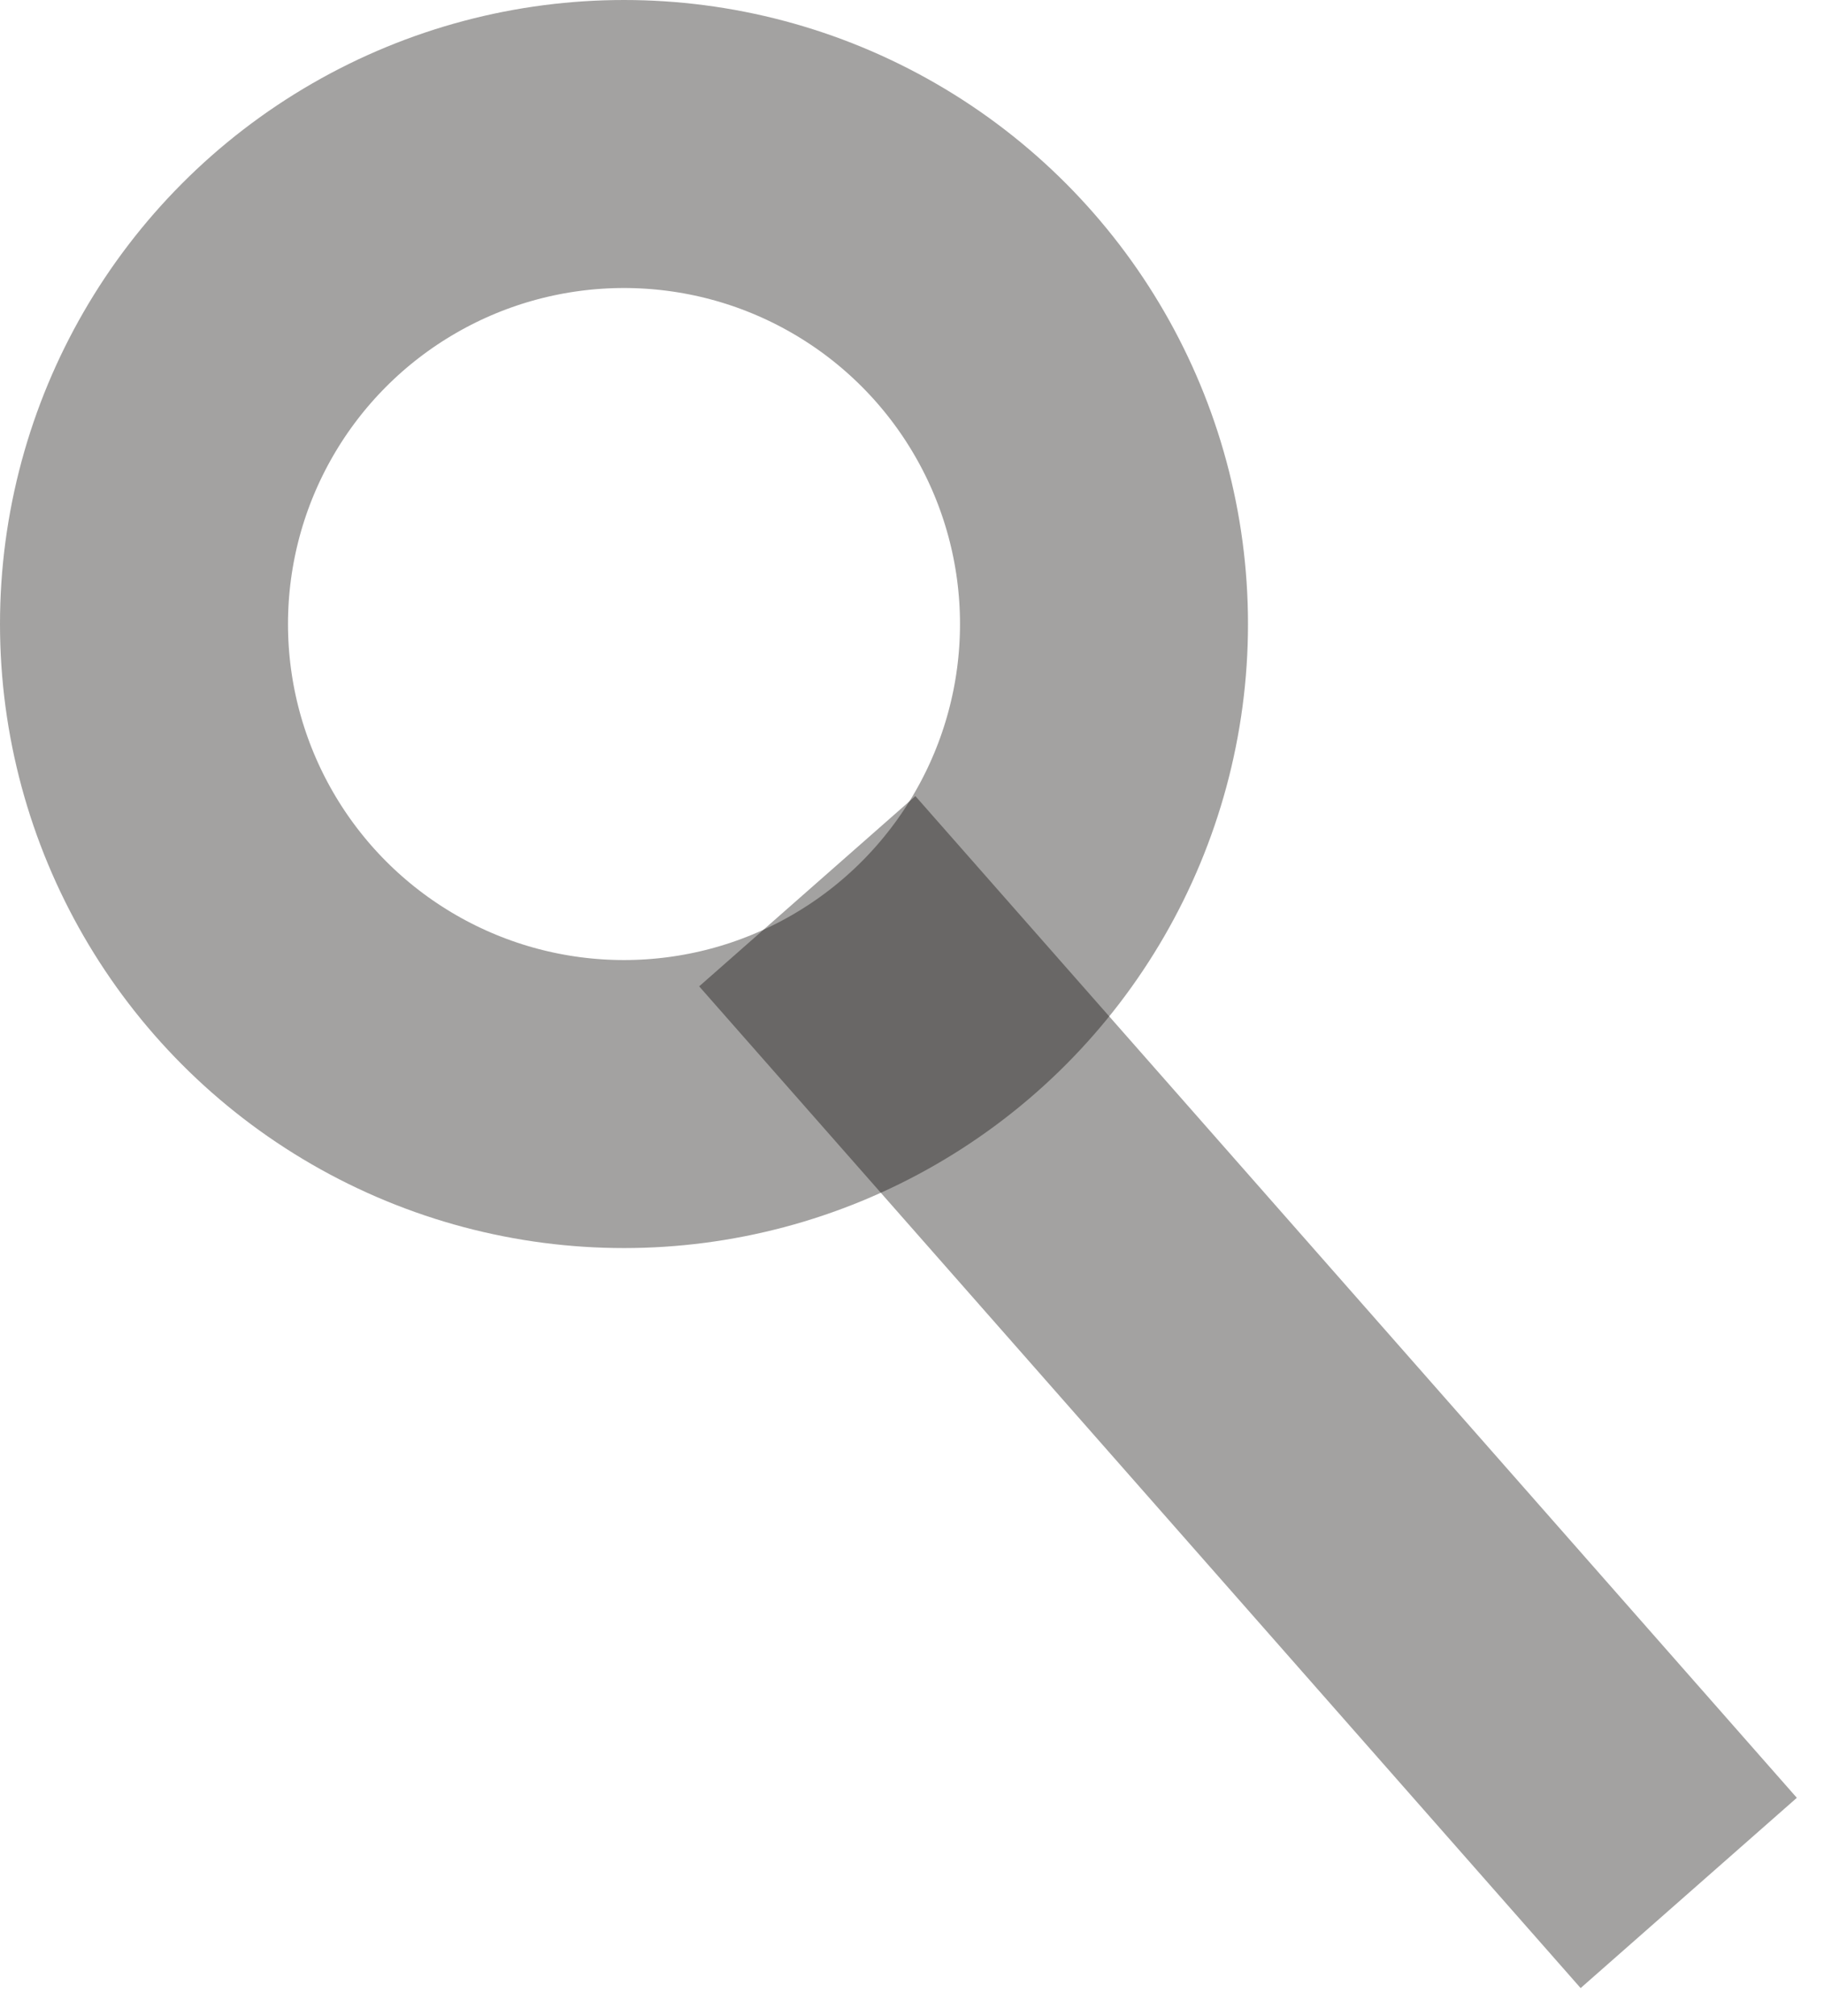 <?xml version="1.0" encoding="UTF-8"?>
<svg width="19px" height="21px" viewBox="0 0 19 21" version="1.1" xmlns="http://www.w3.org/2000/svg" xmlns:xlink="http://www.w3.org/1999/xlink">
    <g stroke="none" stroke-width="1" fill="none" fill-rule="evenodd" stroke-opacity="0.369">
        <g transform="translate(-849, -174)" stroke="#060300" stroke-width="3">
            <g transform="translate(849, 174)">
                <circle id="Oval" cx="6.5" cy="6.5" r="5"></circle>
                <line x1="9.4" y1="10.409" x2="16.6" y2="18.591" id="Line" stroke-linecap="square"></line>
            </g>
        </g>
    </g>
</svg>
